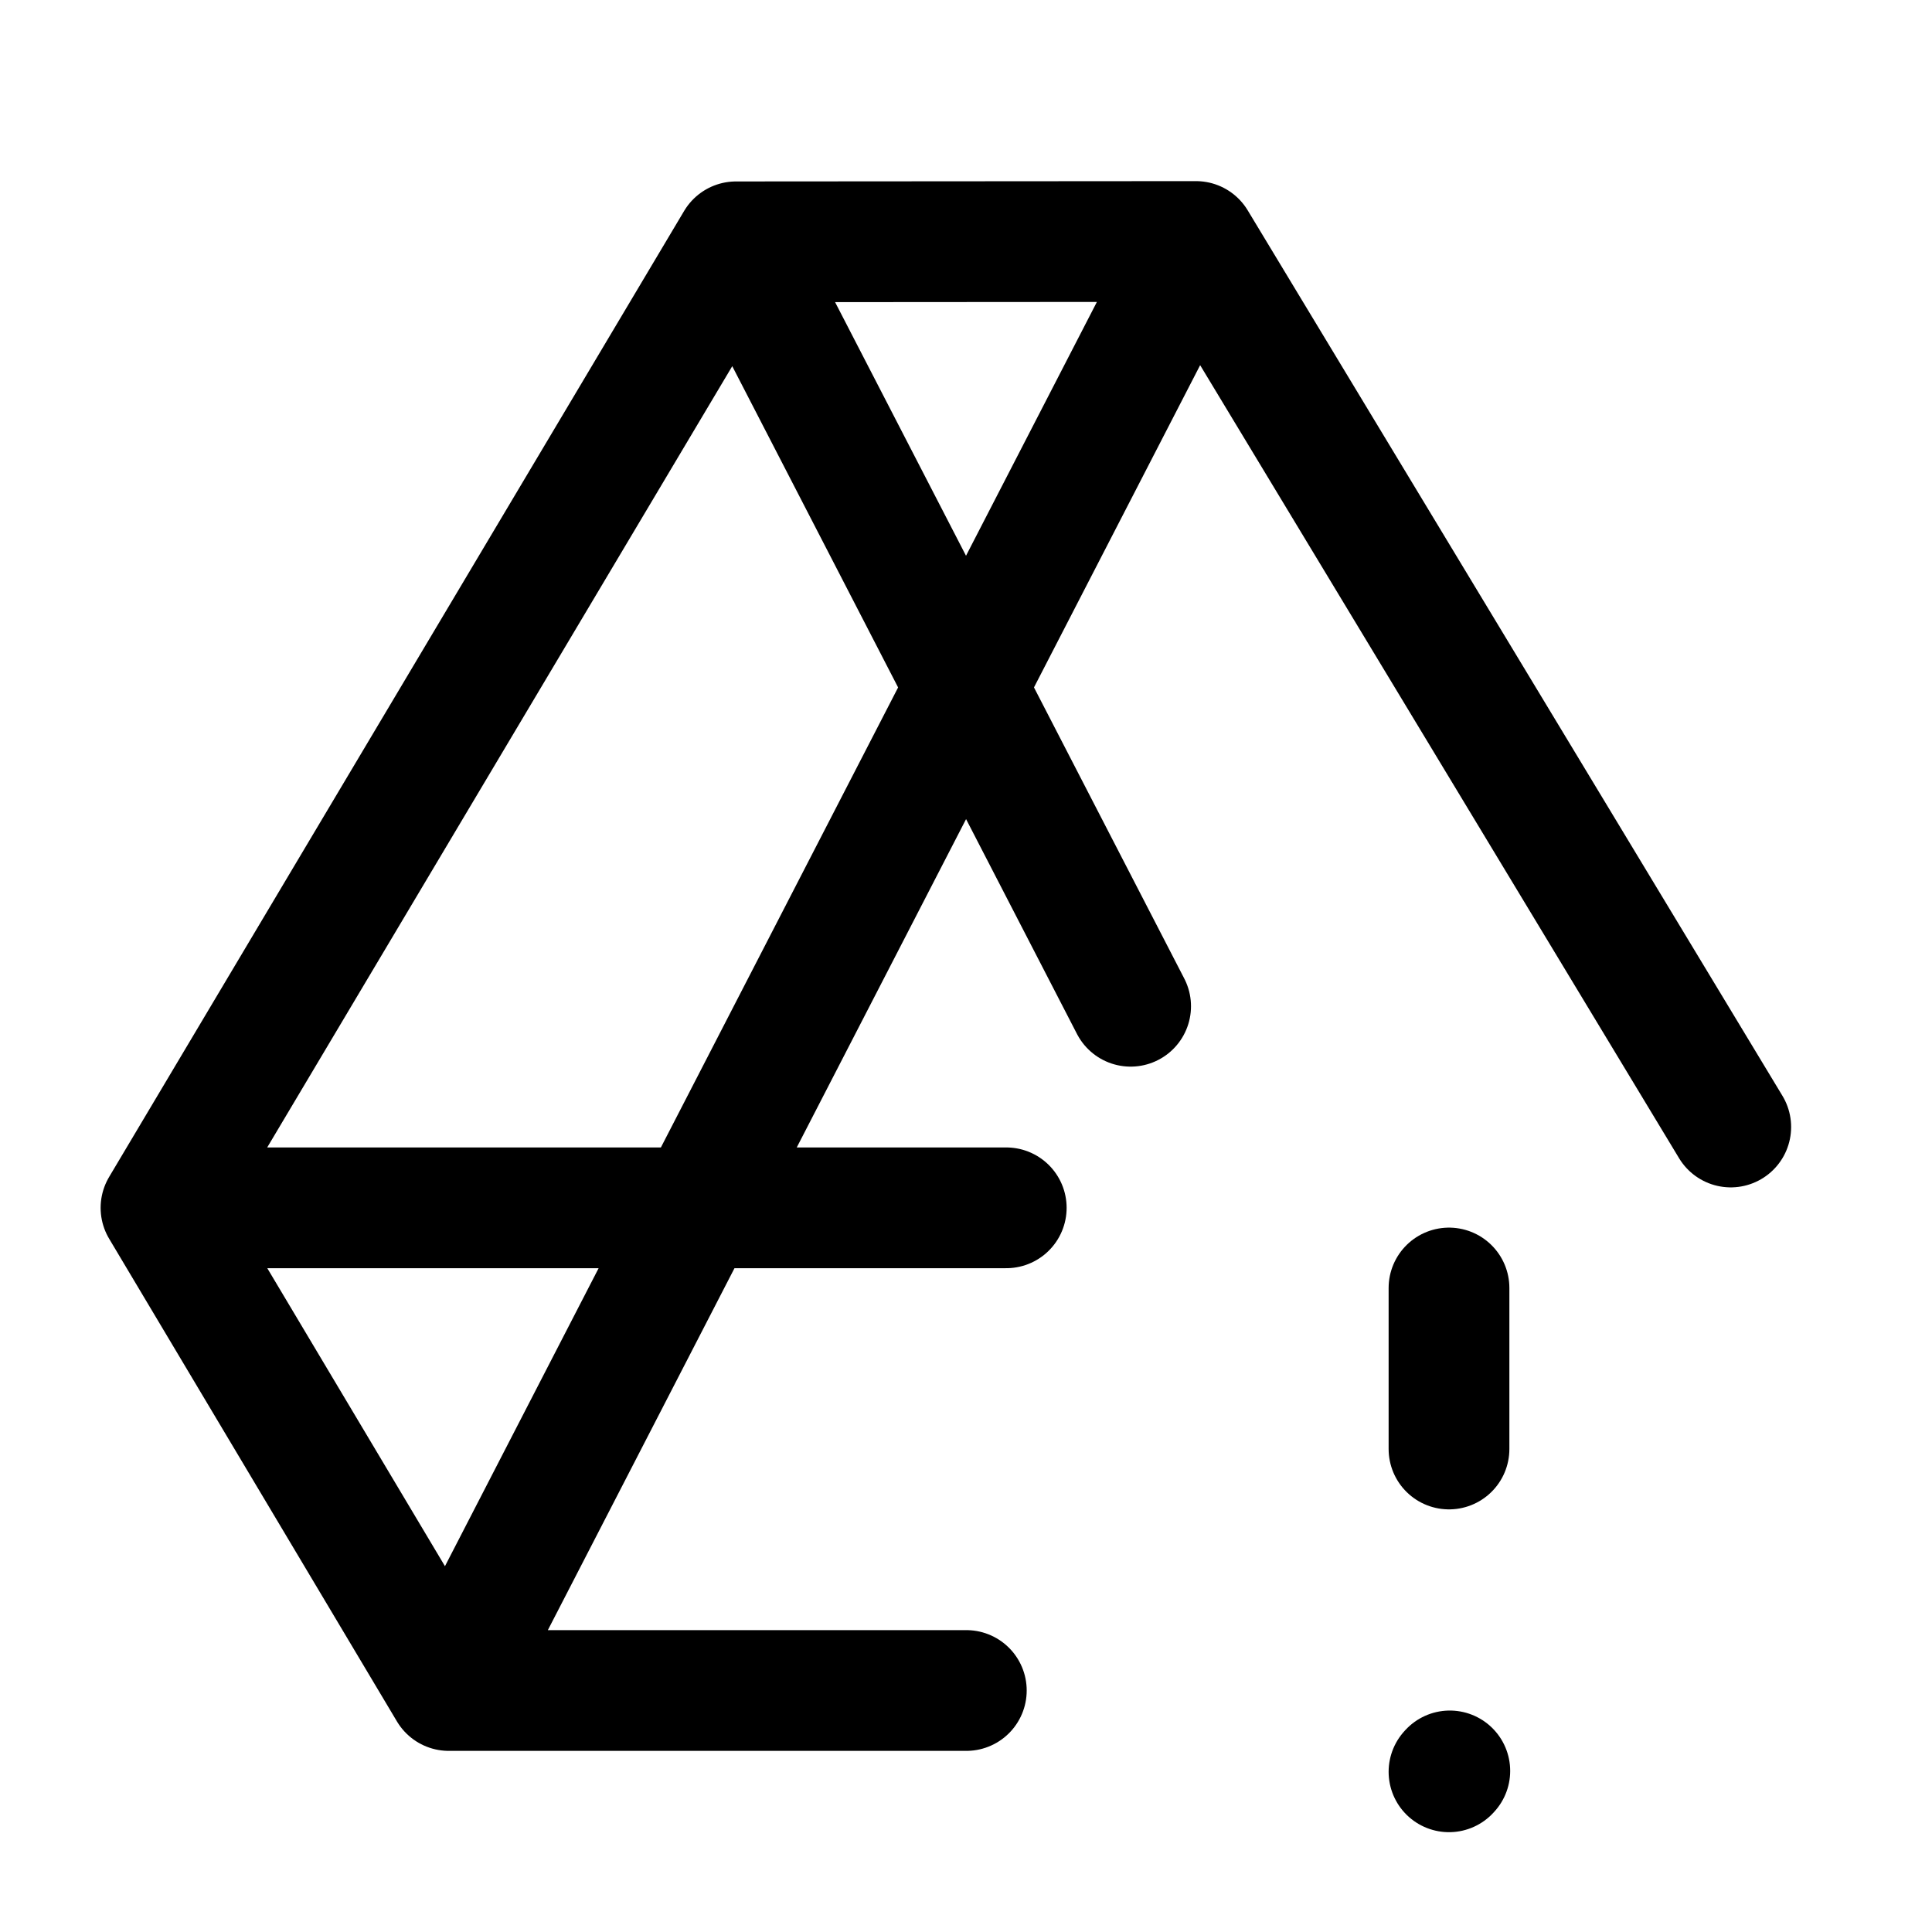 <svg width="24" height="24" viewBox="0 0 24 24" fill="none" xmlns="http://www.w3.org/2000/svg">
<path d="M9.143 3.004L14.857 3M9.143 3.004L2 15.004M9.143 3.004L14.045 12.5M14.857 3L5.575 21M14.857 3L21.5 14M5.575 21L2 15.004M5.575 21H12.004M2 15.004H12.5" stroke="currentColor" stroke-width="1.5" stroke-linecap="round" stroke-linejoin="round"/>
<path d="M18 16L18 18" stroke="currentColor" stroke-width="1.5" stroke-linecap="round" stroke-linejoin="round"/>
<path d="M18 22.01L18.01 21.999" stroke="currentColor" stroke-width="1.5" stroke-linecap="round" stroke-linejoin="round"/>
</svg>
